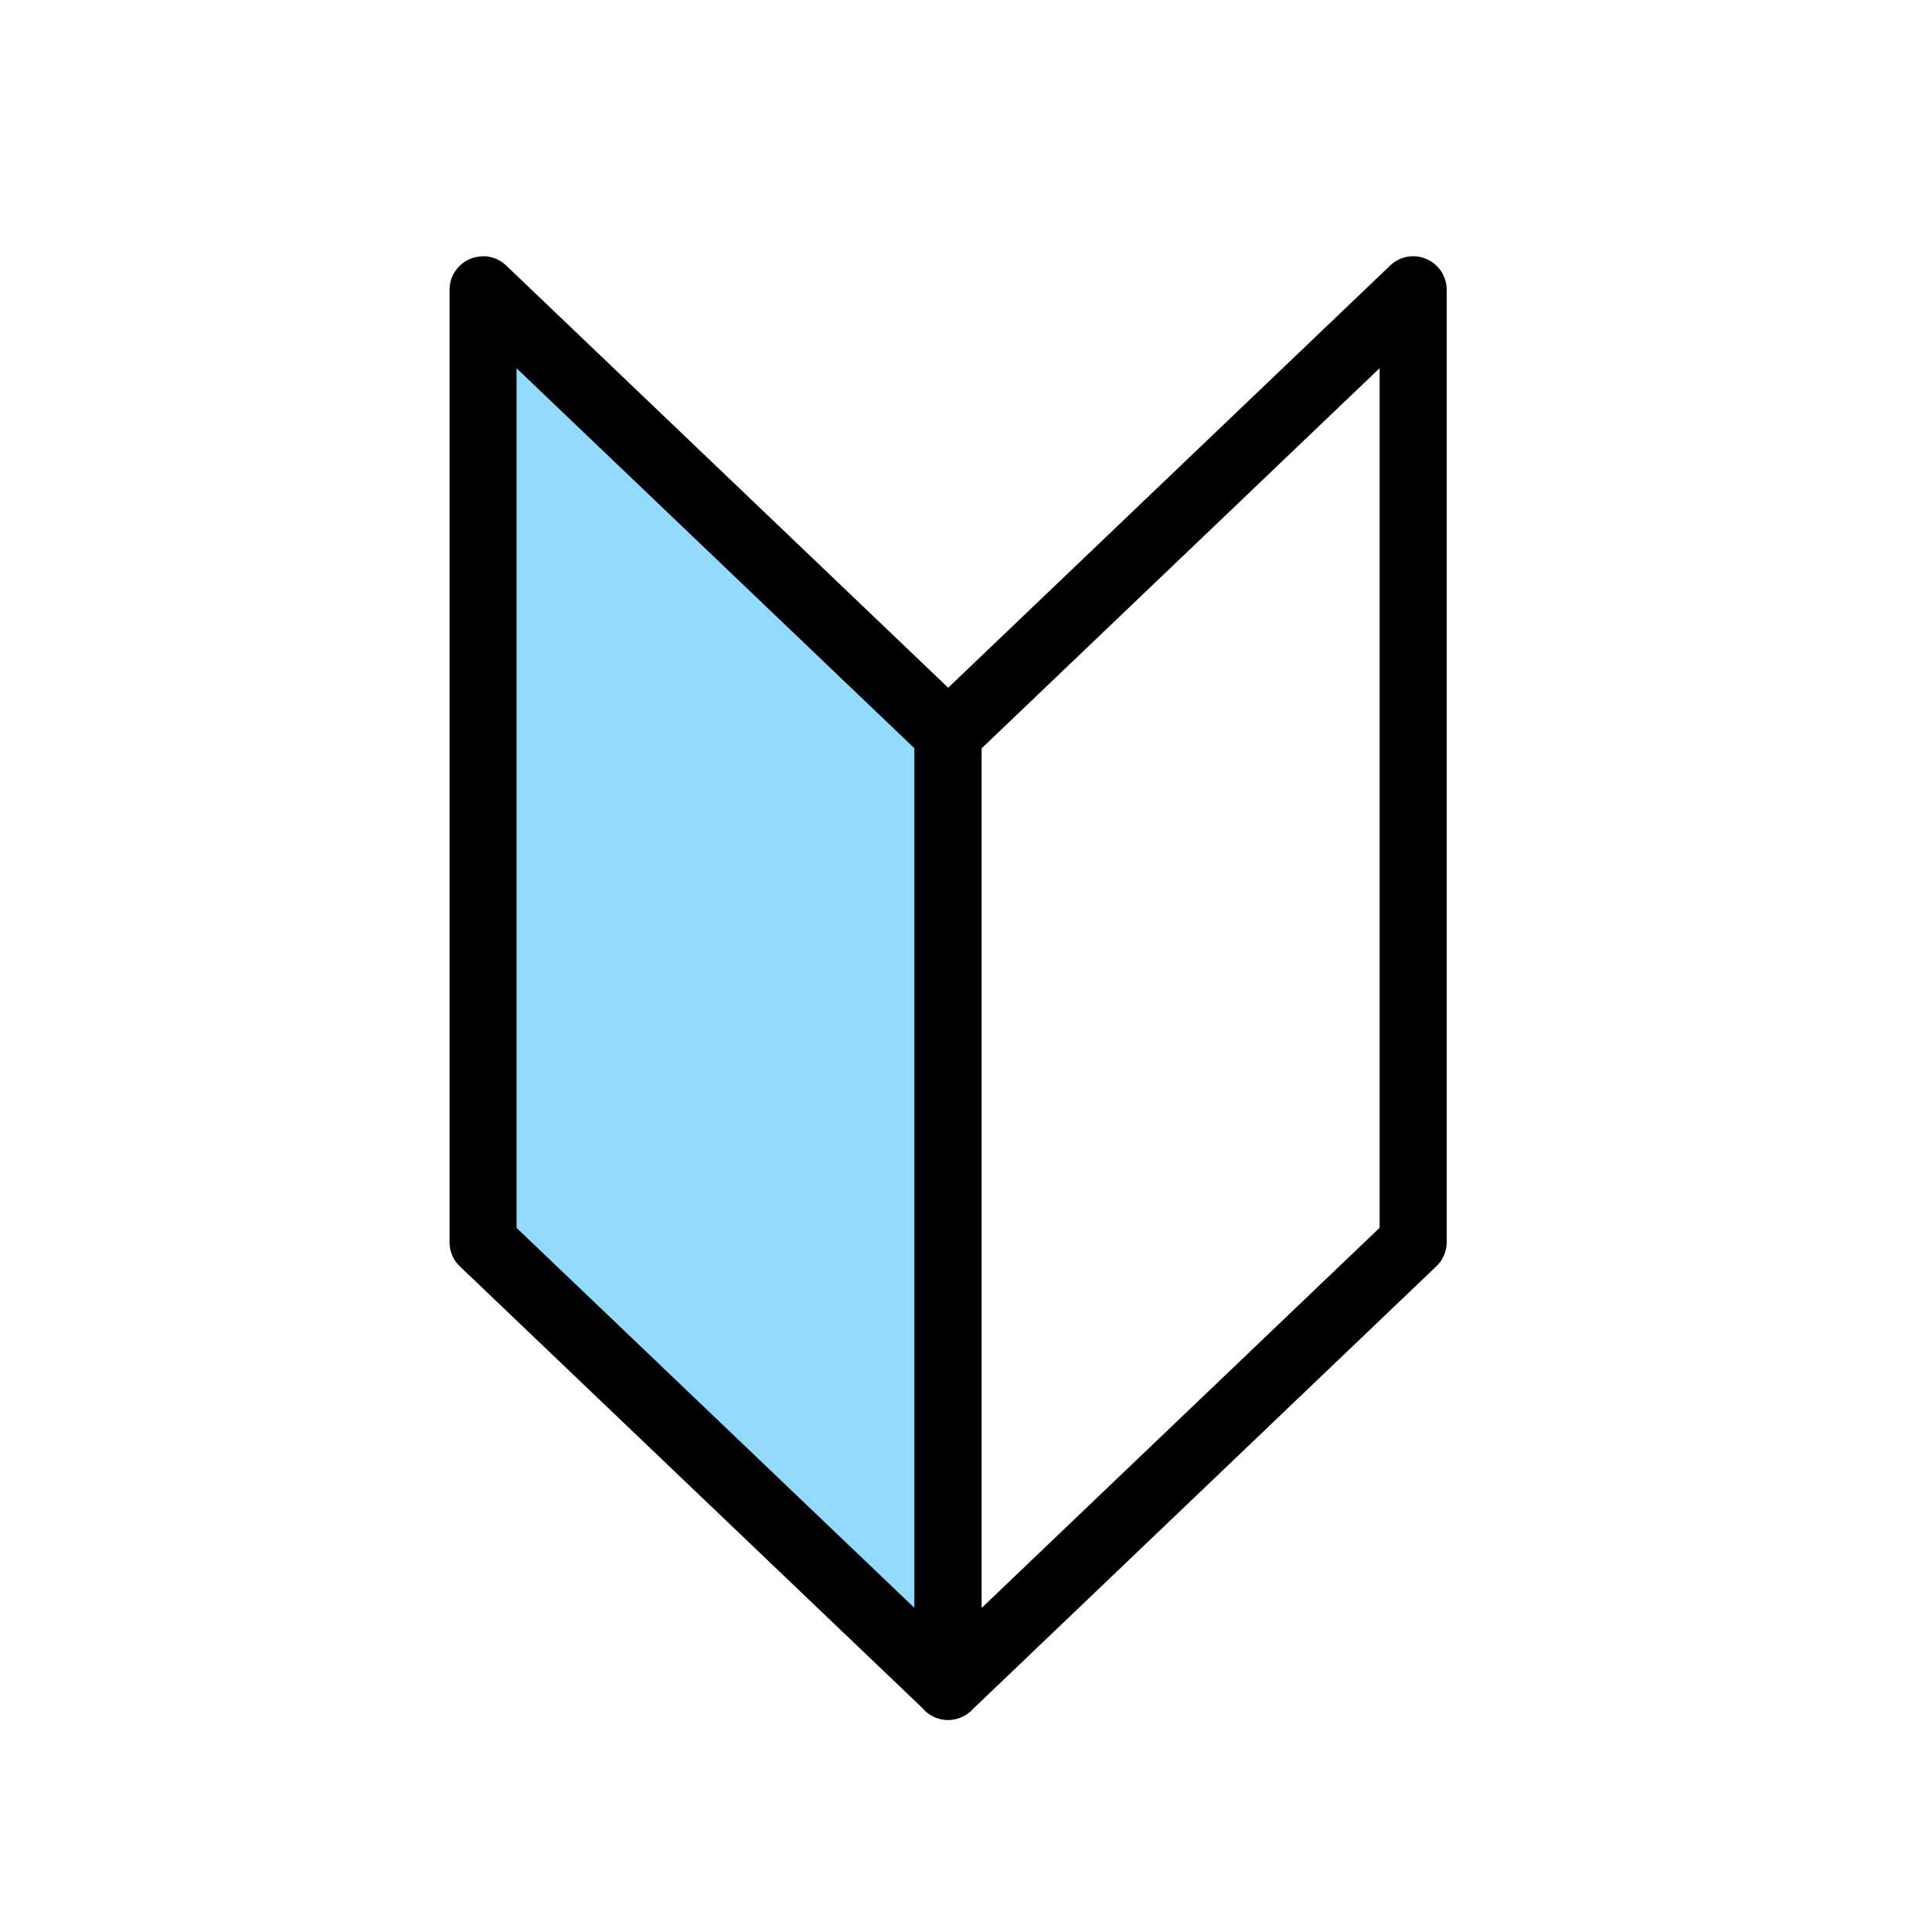 <svg xmlns="http://www.w3.org/2000/svg" width="72" height="72" viewBox="0 0 72 72">
  <g id="グループ_16089" data-name="グループ 16089" transform="translate(-585 -1142)">
    <rect id="長方形_28444" data-name="長方形 28444" width="72" height="72" transform="translate(585 1142)" fill="#fff"/>
    <g id="グループ_15824" data-name="グループ 15824" transform="translate(603 1152.799)">
      <path id="パス_60363" data-name="パス 60363" d="M1864.86,2179.232l17.332,16.556v35.493l-17.332-16.556Z" transform="translate(-1864.86 -2179.232)" fill="#92dbfe"/>
      <path id="パス_60363_-_アウトライン" data-name="パス 60363 - アウトライン" d="M1864.86,2177.982a1.249,1.249,0,0,1,.864.346l17.332,16.556a1.249,1.249,0,0,1,.387.9v35.493a1.25,1.25,0,0,1-2.113.9L1864,2215.629a1.249,1.249,0,0,1-.387-.9v-35.493a1.25,1.25,0,0,1,1.25-1.25Zm16.082,18.341-14.832-14.168v32.036l14.832,14.168Z" transform="translate(-1864.86 -2179.232)"/>
      <path id="パス_60365" data-name="パス 60365" d="M1925.469,2179.232l-17.332,16.556v35.493l17.332-16.556Z" transform="translate(-1890.806 -2179.232)" fill="#fff"/>
      <path id="パス_60364" data-name="パス 60364" d="M1925.47,2177.982a1.25,1.25,0,0,1,1.25,1.25v35.493a1.249,1.249,0,0,1-.387.9L1909,2232.185a1.25,1.25,0,0,1-2.113-.9v-35.493a1.249,1.249,0,0,1,.387-.9l17.332-16.556A1.249,1.249,0,0,1,1925.47,2177.982Zm-1.25,36.208v-32.036l-14.832,14.168v32.035Z" transform="translate(-1890.806 -2179.232)"/>
    </g>
  </g>
</svg>
